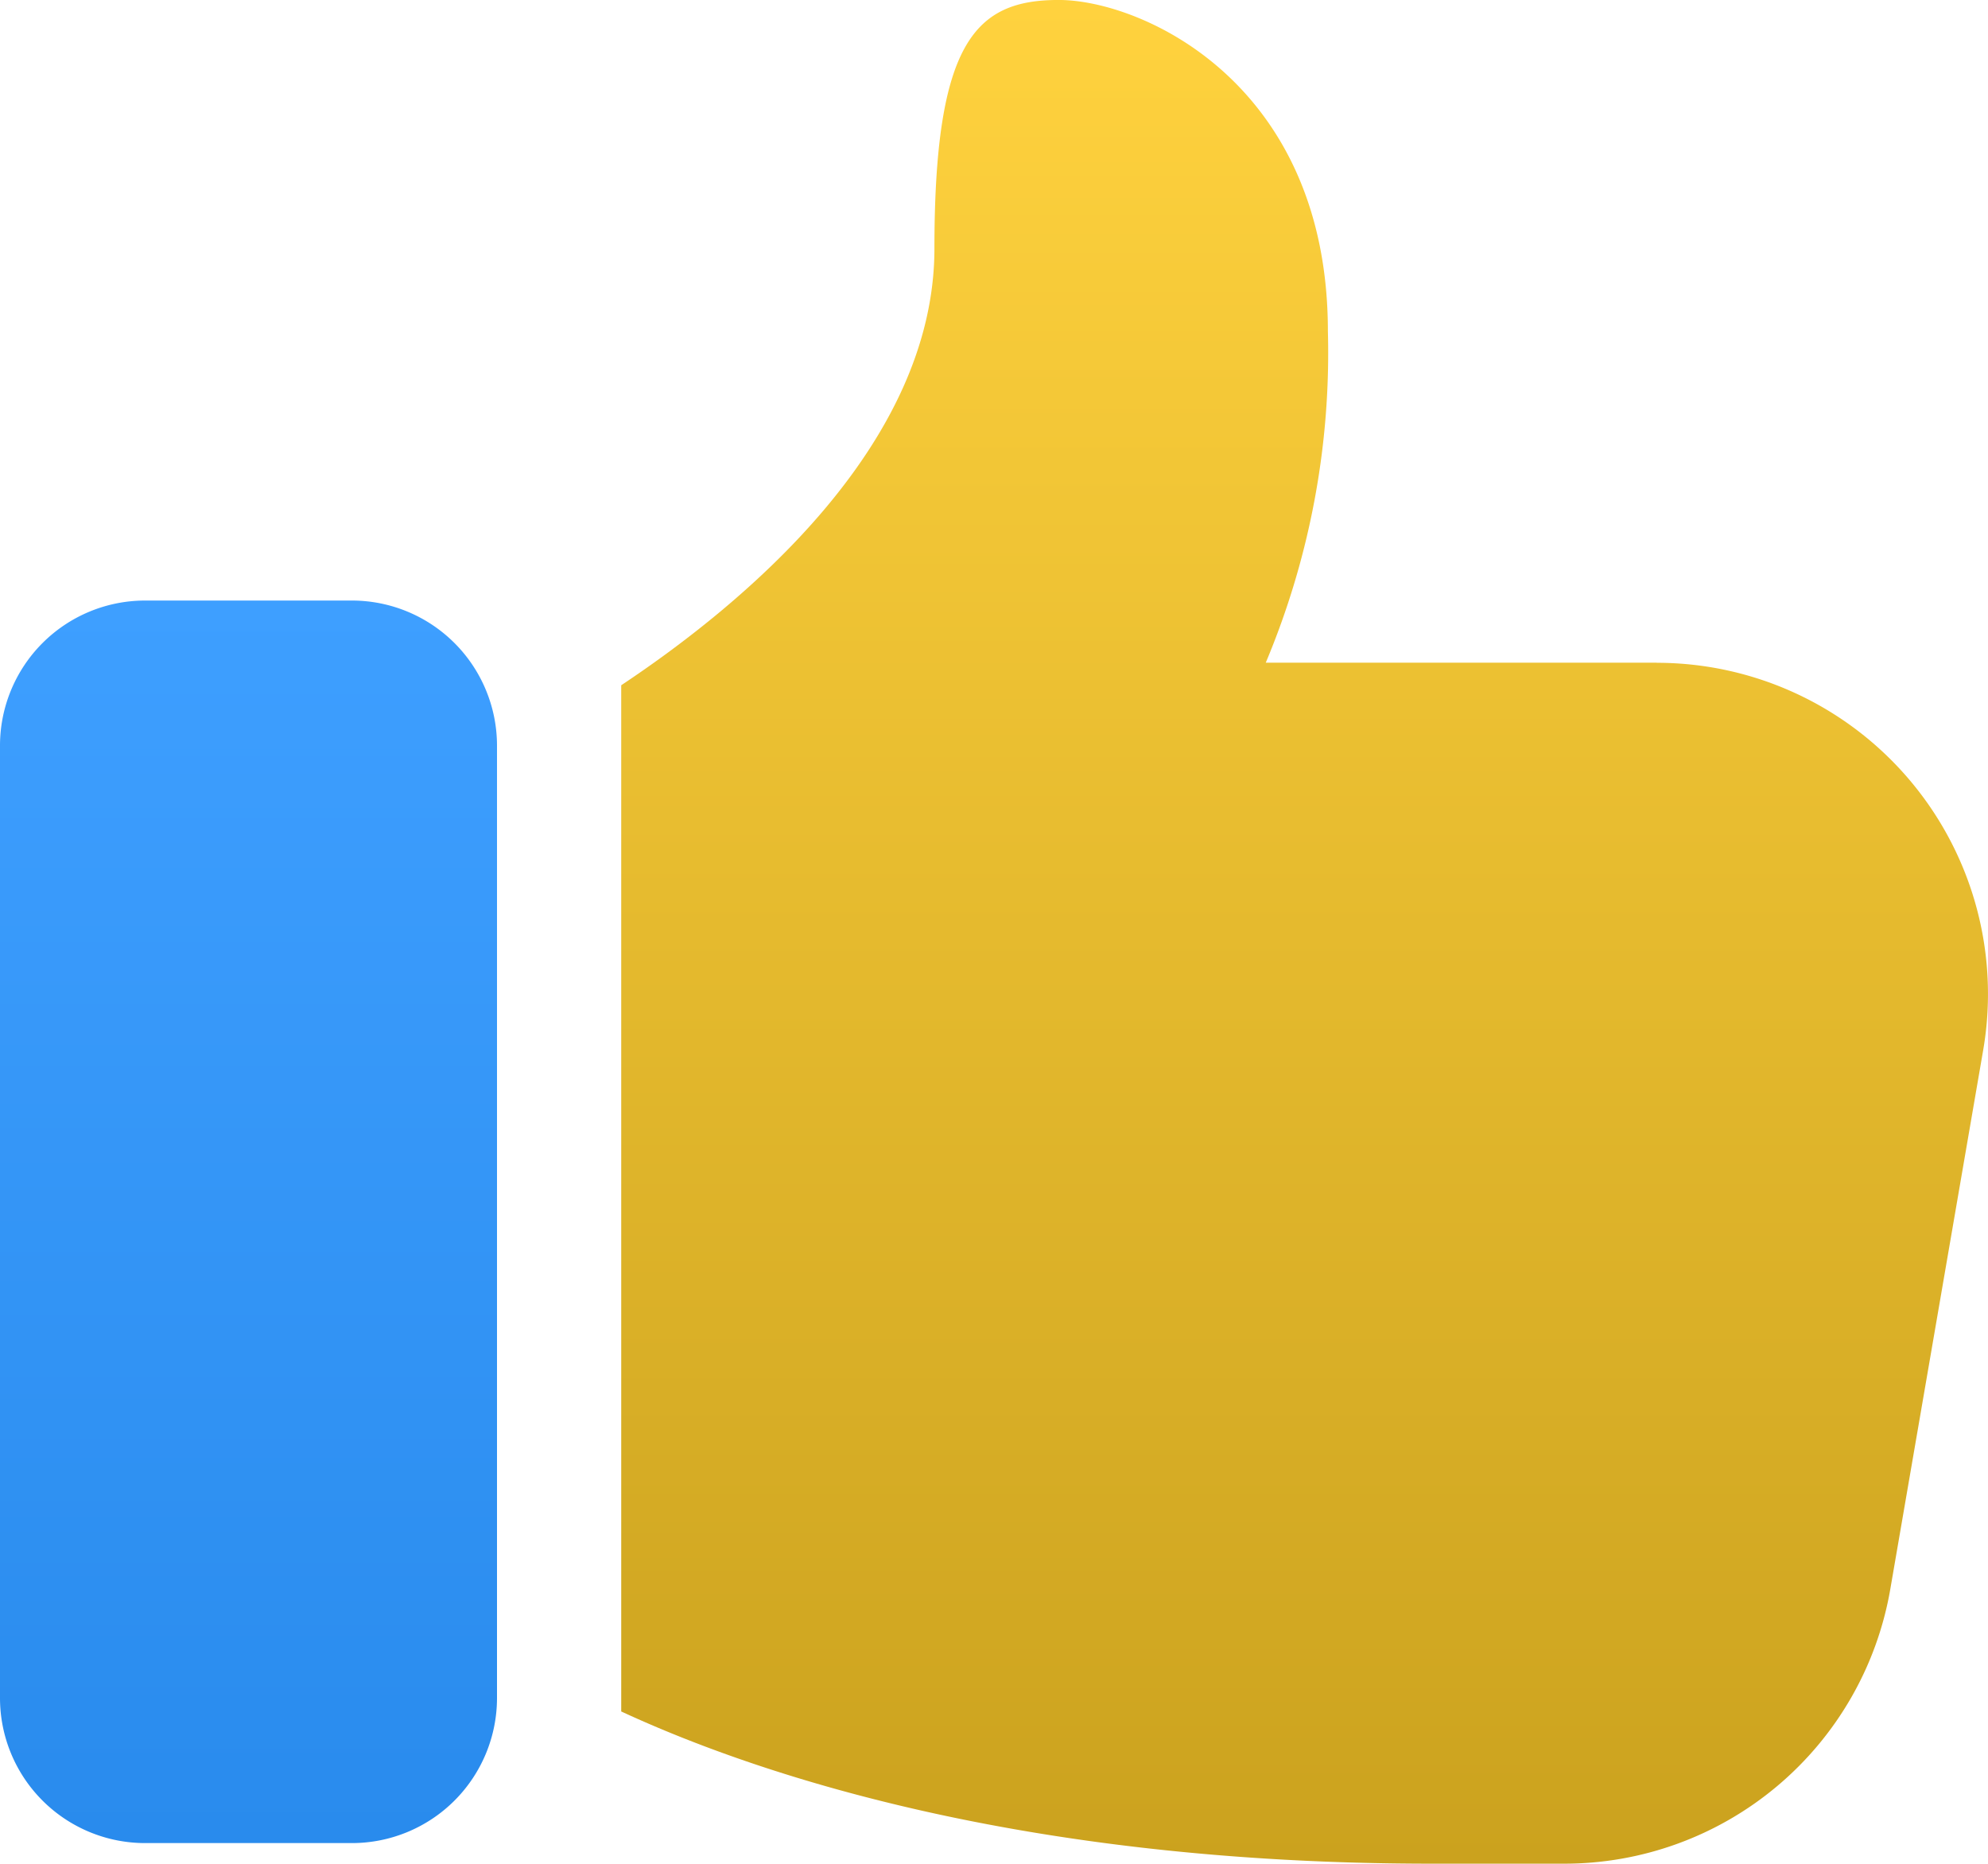 <svg xmlns="http://www.w3.org/2000/svg" xmlns:xlink="http://www.w3.org/1999/xlink" width="64" height="60" viewBox="0 0 64 60">
  <defs>
    <linearGradient id="linear-gradient" x1="0.5" x2="0.5" y2="1" gradientUnits="objectBoundingBox">
      <stop offset="0" stop-color="#3e9fff"/>
      <stop offset="1" stop-color="#298bed"/>
    </linearGradient>
    <linearGradient id="linear-gradient-2" x1="0.5" x2="0.5" y2="1" gradientUnits="objectBoundingBox">
      <stop offset="0" stop-color="#ffd23e"/>
      <stop offset="1" stop-color="#cba21e"/>
    </linearGradient>
  </defs>
  <g id="like" transform="translate(0 -0.75)">
    <path id="Path_61352" data-name="Path 61352" d="M11.333,8H4.667A4.672,4.672,0,0,0,0,12.667V43.333A4.672,4.672,0,0,0,4.667,48h6.667A4.672,4.672,0,0,0,16,43.333V12.667A4.672,4.672,0,0,0,11.333,8Z" transform="translate(0 12.083)" fill="url(#linear-gradient)"/>
    <path id="Path_61353" data-name="Path 61353" d="M40.836,22.083H28.249a25.75,25.75,0,0,0,2-10.667c0-8-6-10.667-8.667-10.667s-4,1.333-4,8c0,6.336-6.136,11.435-10.083,14.061V55.846c4.269,1.976,12.816,4.9,26.083,4.9h4.267A10.649,10.649,0,0,0,48.356,51.9l2.987-17.333a10.661,10.661,0,0,0-10.507-12.48Z" transform="translate(12.5 0)" fill="url(#linear-gradient-2)"/>
  </g>
</svg>
